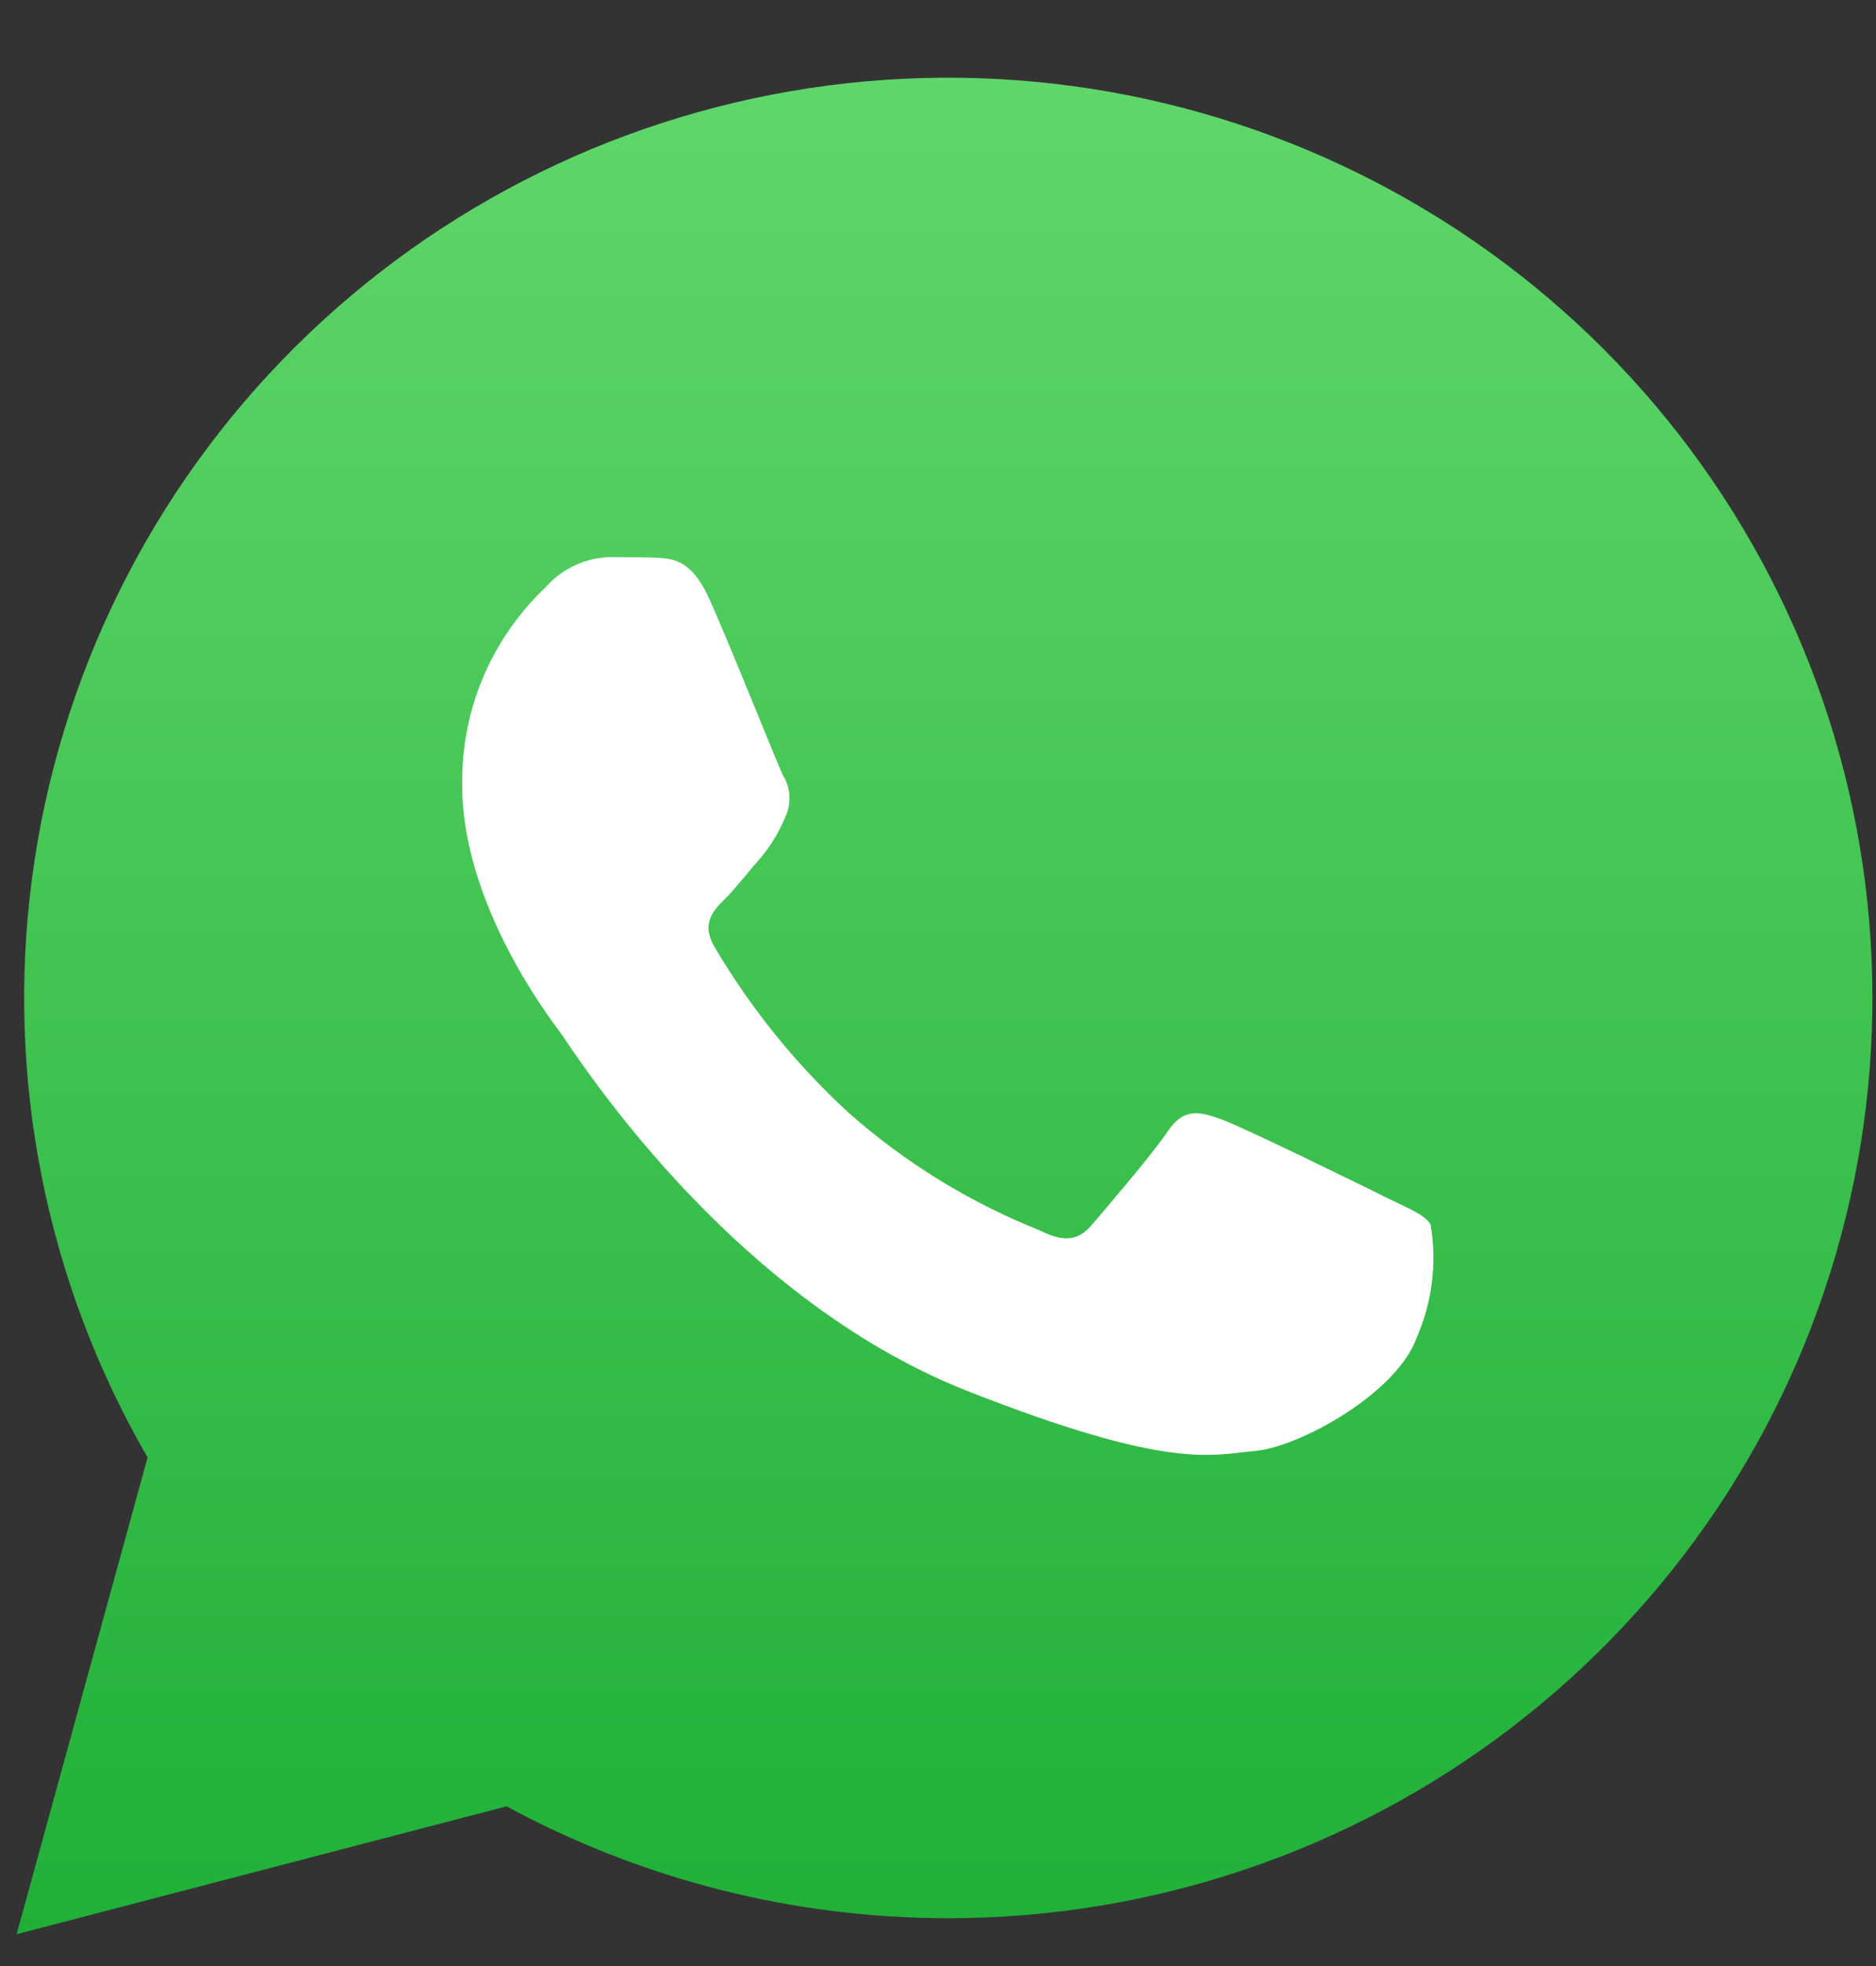 <svg width="21" height="22" viewBox="0 0 21 22" fill="none" xmlns="http://www.w3.org/2000/svg">
<rect x="0" y="0" width="21" height="22" fill="#333333" stroke="none"/>
<path d="M0.186 21.644L1.652 16.309C0.515 14.346 0.061 12.063 0.36 9.817C0.658 7.57 1.693 5.484 3.304 3.882C4.915 2.28 7.012 1.252 9.269 0.957C11.527 0.662 13.819 1.117 15.79 2.251C17.762 3.384 19.302 5.134 20.173 7.228C21.044 9.322 21.197 11.644 20.607 13.833C20.018 16.023 18.719 17.957 16.913 19.337C15.107 20.717 12.893 21.465 10.617 21.465H10.612C8.886 21.465 7.187 21.034 5.67 20.213L0.186 21.644Z" fill="url(#paint0_linear_277_19)"/>
<path fill-rule="evenodd" clip-rule="evenodd" d="M7.94 6.702C7.74 6.258 7.529 6.25 7.338 6.241C7.182 6.235 7.003 6.235 6.825 6.235C6.689 6.238 6.556 6.27 6.433 6.327C6.31 6.385 6.201 6.467 6.111 6.568C5.808 6.854 5.569 7.199 5.407 7.581C5.246 7.964 5.167 8.376 5.174 8.791C5.174 10.103 6.134 11.369 6.267 11.547C6.401 11.725 8.119 14.501 10.838 15.569C13.1 16.457 13.555 16.281 14.051 16.236C14.546 16.192 15.635 15.592 15.858 14.969C16.033 14.571 16.087 14.131 16.014 13.702C15.948 13.591 15.768 13.524 15.501 13.392C15.234 13.259 13.918 12.614 13.674 12.526C13.43 12.438 13.25 12.393 13.072 12.659C12.893 12.926 12.377 13.523 12.224 13.704C12.071 13.884 11.912 13.904 11.646 13.771C10.856 13.457 10.128 13.009 9.493 12.446C8.908 11.907 8.405 11.285 8.001 10.601C7.842 10.333 7.985 10.188 8.117 10.057C8.237 9.938 8.385 9.746 8.522 9.59C8.633 9.456 8.723 9.306 8.789 9.145C8.824 9.072 8.841 8.991 8.837 8.909C8.833 8.828 8.809 8.749 8.766 8.679C8.7 8.546 8.178 7.23 7.94 6.702Z" fill="white"/>
<defs>
<linearGradient id="paint0_linear_277_19" x1="10.573" y1="21.644" x2="10.573" y2="0.869" gradientUnits="userSpaceOnUse">
<stop stop-color="#20B038"/>
<stop offset="1" stop-color="#60D66A"/>
</linearGradient>
</defs>
</svg>
